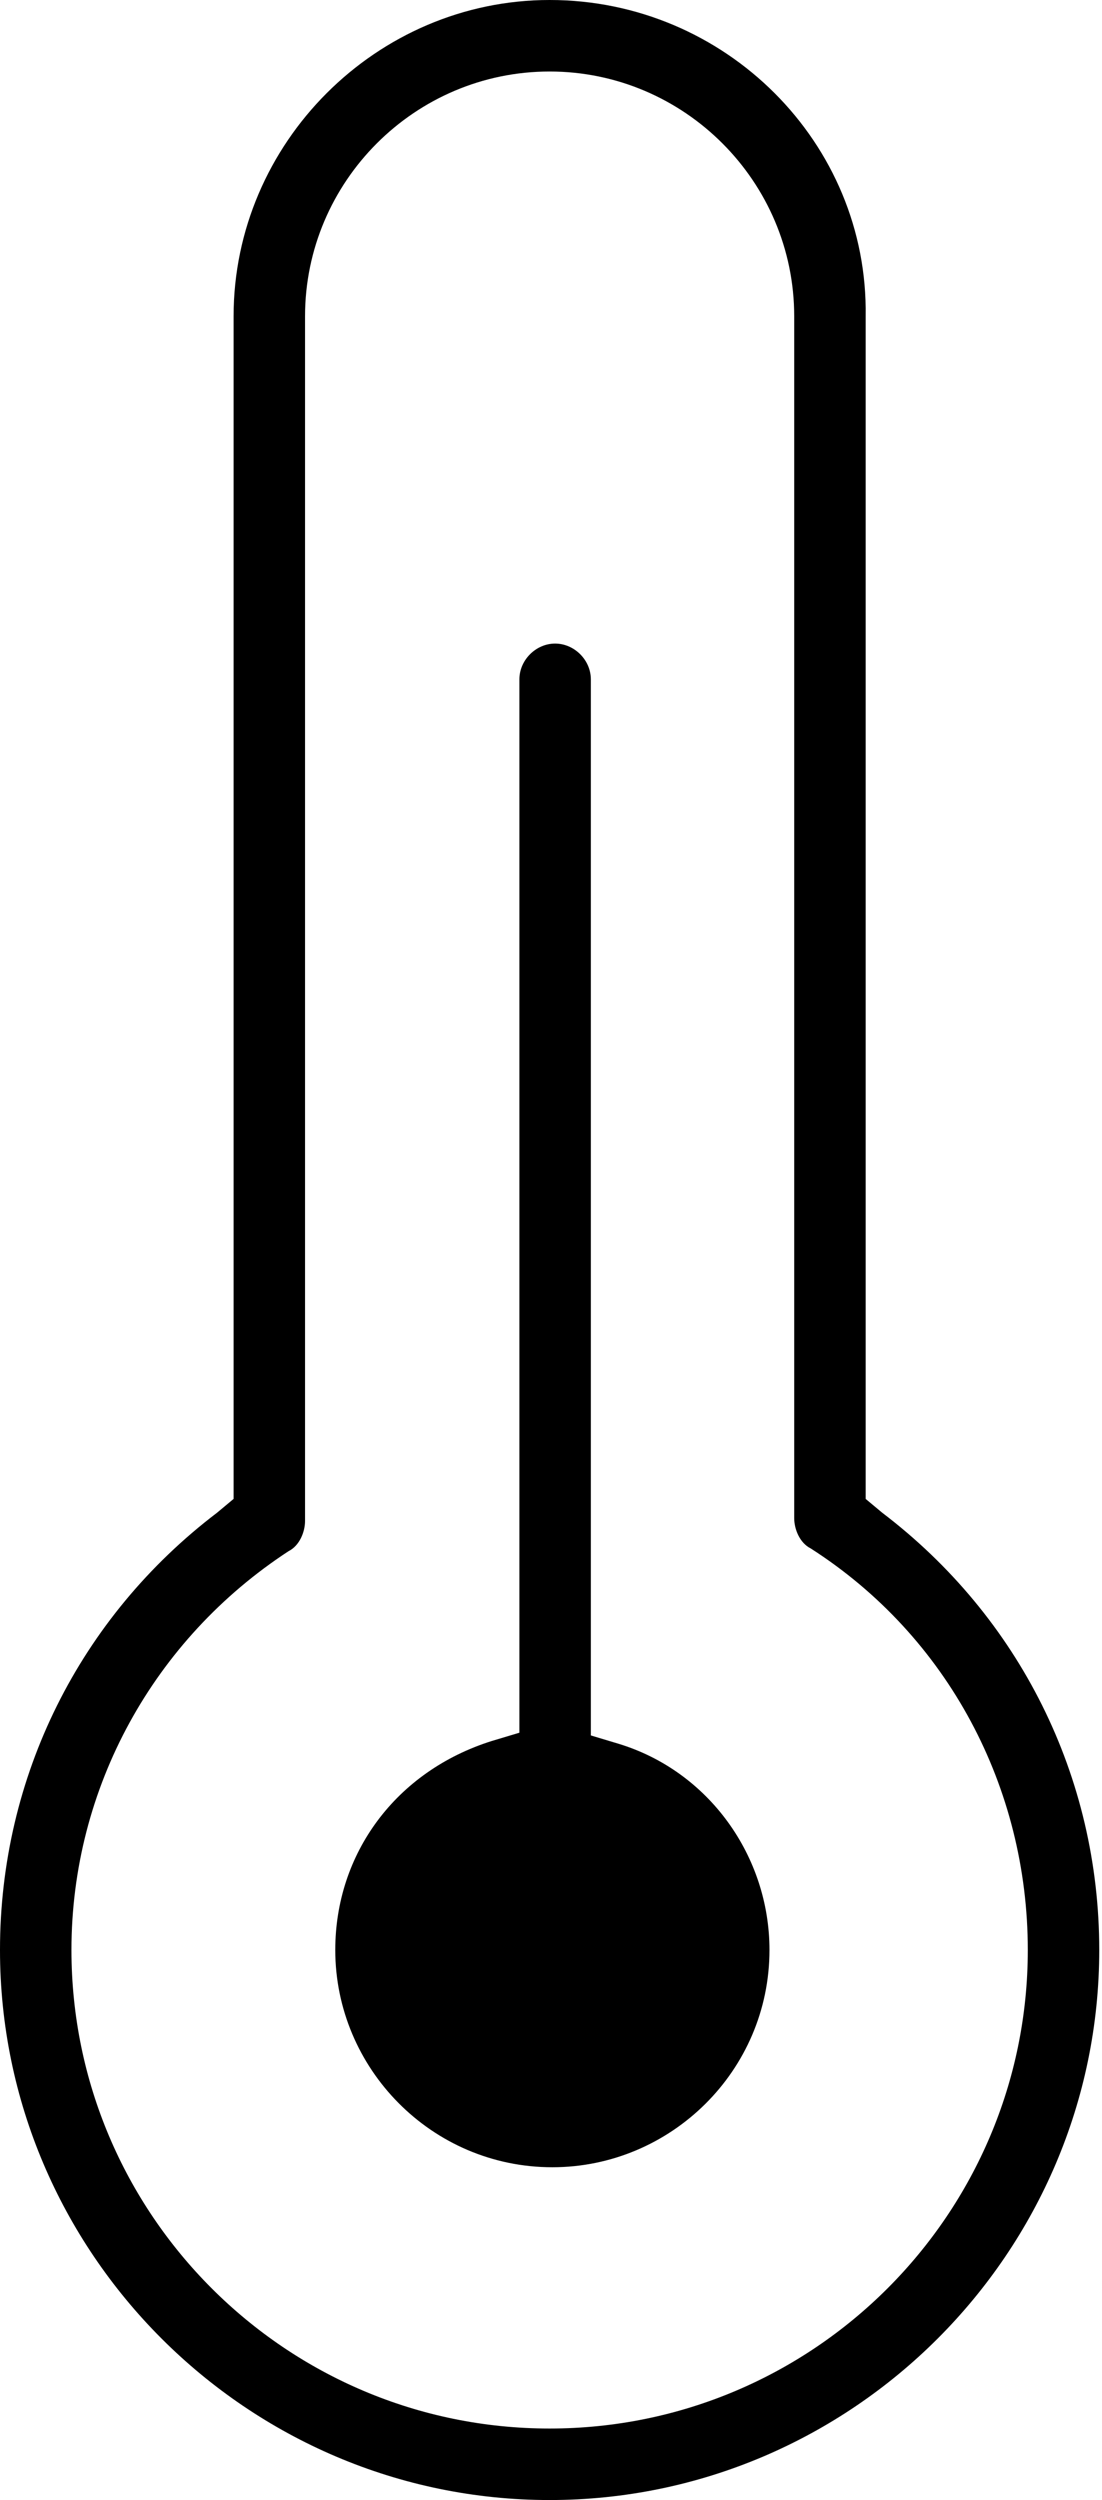 <?xml version="1.0" encoding="utf-8"?>
<!-- Generator: Adobe Illustrator 27.2.0, SVG Export Plug-In . SVG Version: 6.00 Build 0)  -->
<svg version="1.1" id="Layer_1" xmlns="http://www.w3.org/2000/svg" xmlns:xlink="http://www.w3.org/1999/xlink" x="0px" y="0px"
	 viewBox="0 0 40.1 90.9" style="enable-background:new 0 0 40.1 90.9;" xml:space="preserve">
<g>
	<path d="M20,0C13.7,0,8.5,5.2,8.5,11.5v43l-0.6,0.5C2.9,58.8,0,64.6,0,70.9c0,11,9,20,20,20c11,0,20-9,20-20
		c0-6.3-2.9-12.1-7.9-15.9l-0.6-0.5v-43C31.6,5.2,26.4,0,20,0z M37.4,70.9c0,9.6-7.8,17.4-17.4,17.4c-9.6,0-17.4-7.8-17.4-17.4
		c0-5.9,3-11.3,7.9-14.5c0.4-0.2,0.6-0.7,0.6-1.1V11.5c0-4.9,4-8.9,8.9-8.9c4.9,0,8.9,4,8.9,8.9v43.7c0,0.4,0.2,0.9,0.6,1.1
		C34.5,59.5,37.4,65,37.4,70.9z"/>
	<path d="M12.2,70.9c0,4.3,3.5,7.9,7.9,7.9c4.3,0,7.9-3.5,7.9-7.9c0-3.4-2.2-6.5-5.5-7.5l-1-0.3V24.7c0-0.7-0.6-1.3-1.3-1.3
		s-1.3,0.6-1.3,1.3V63l-1,0.3C14.4,64.4,12.2,67.4,12.2,70.9z"/>
</g>
</svg>
